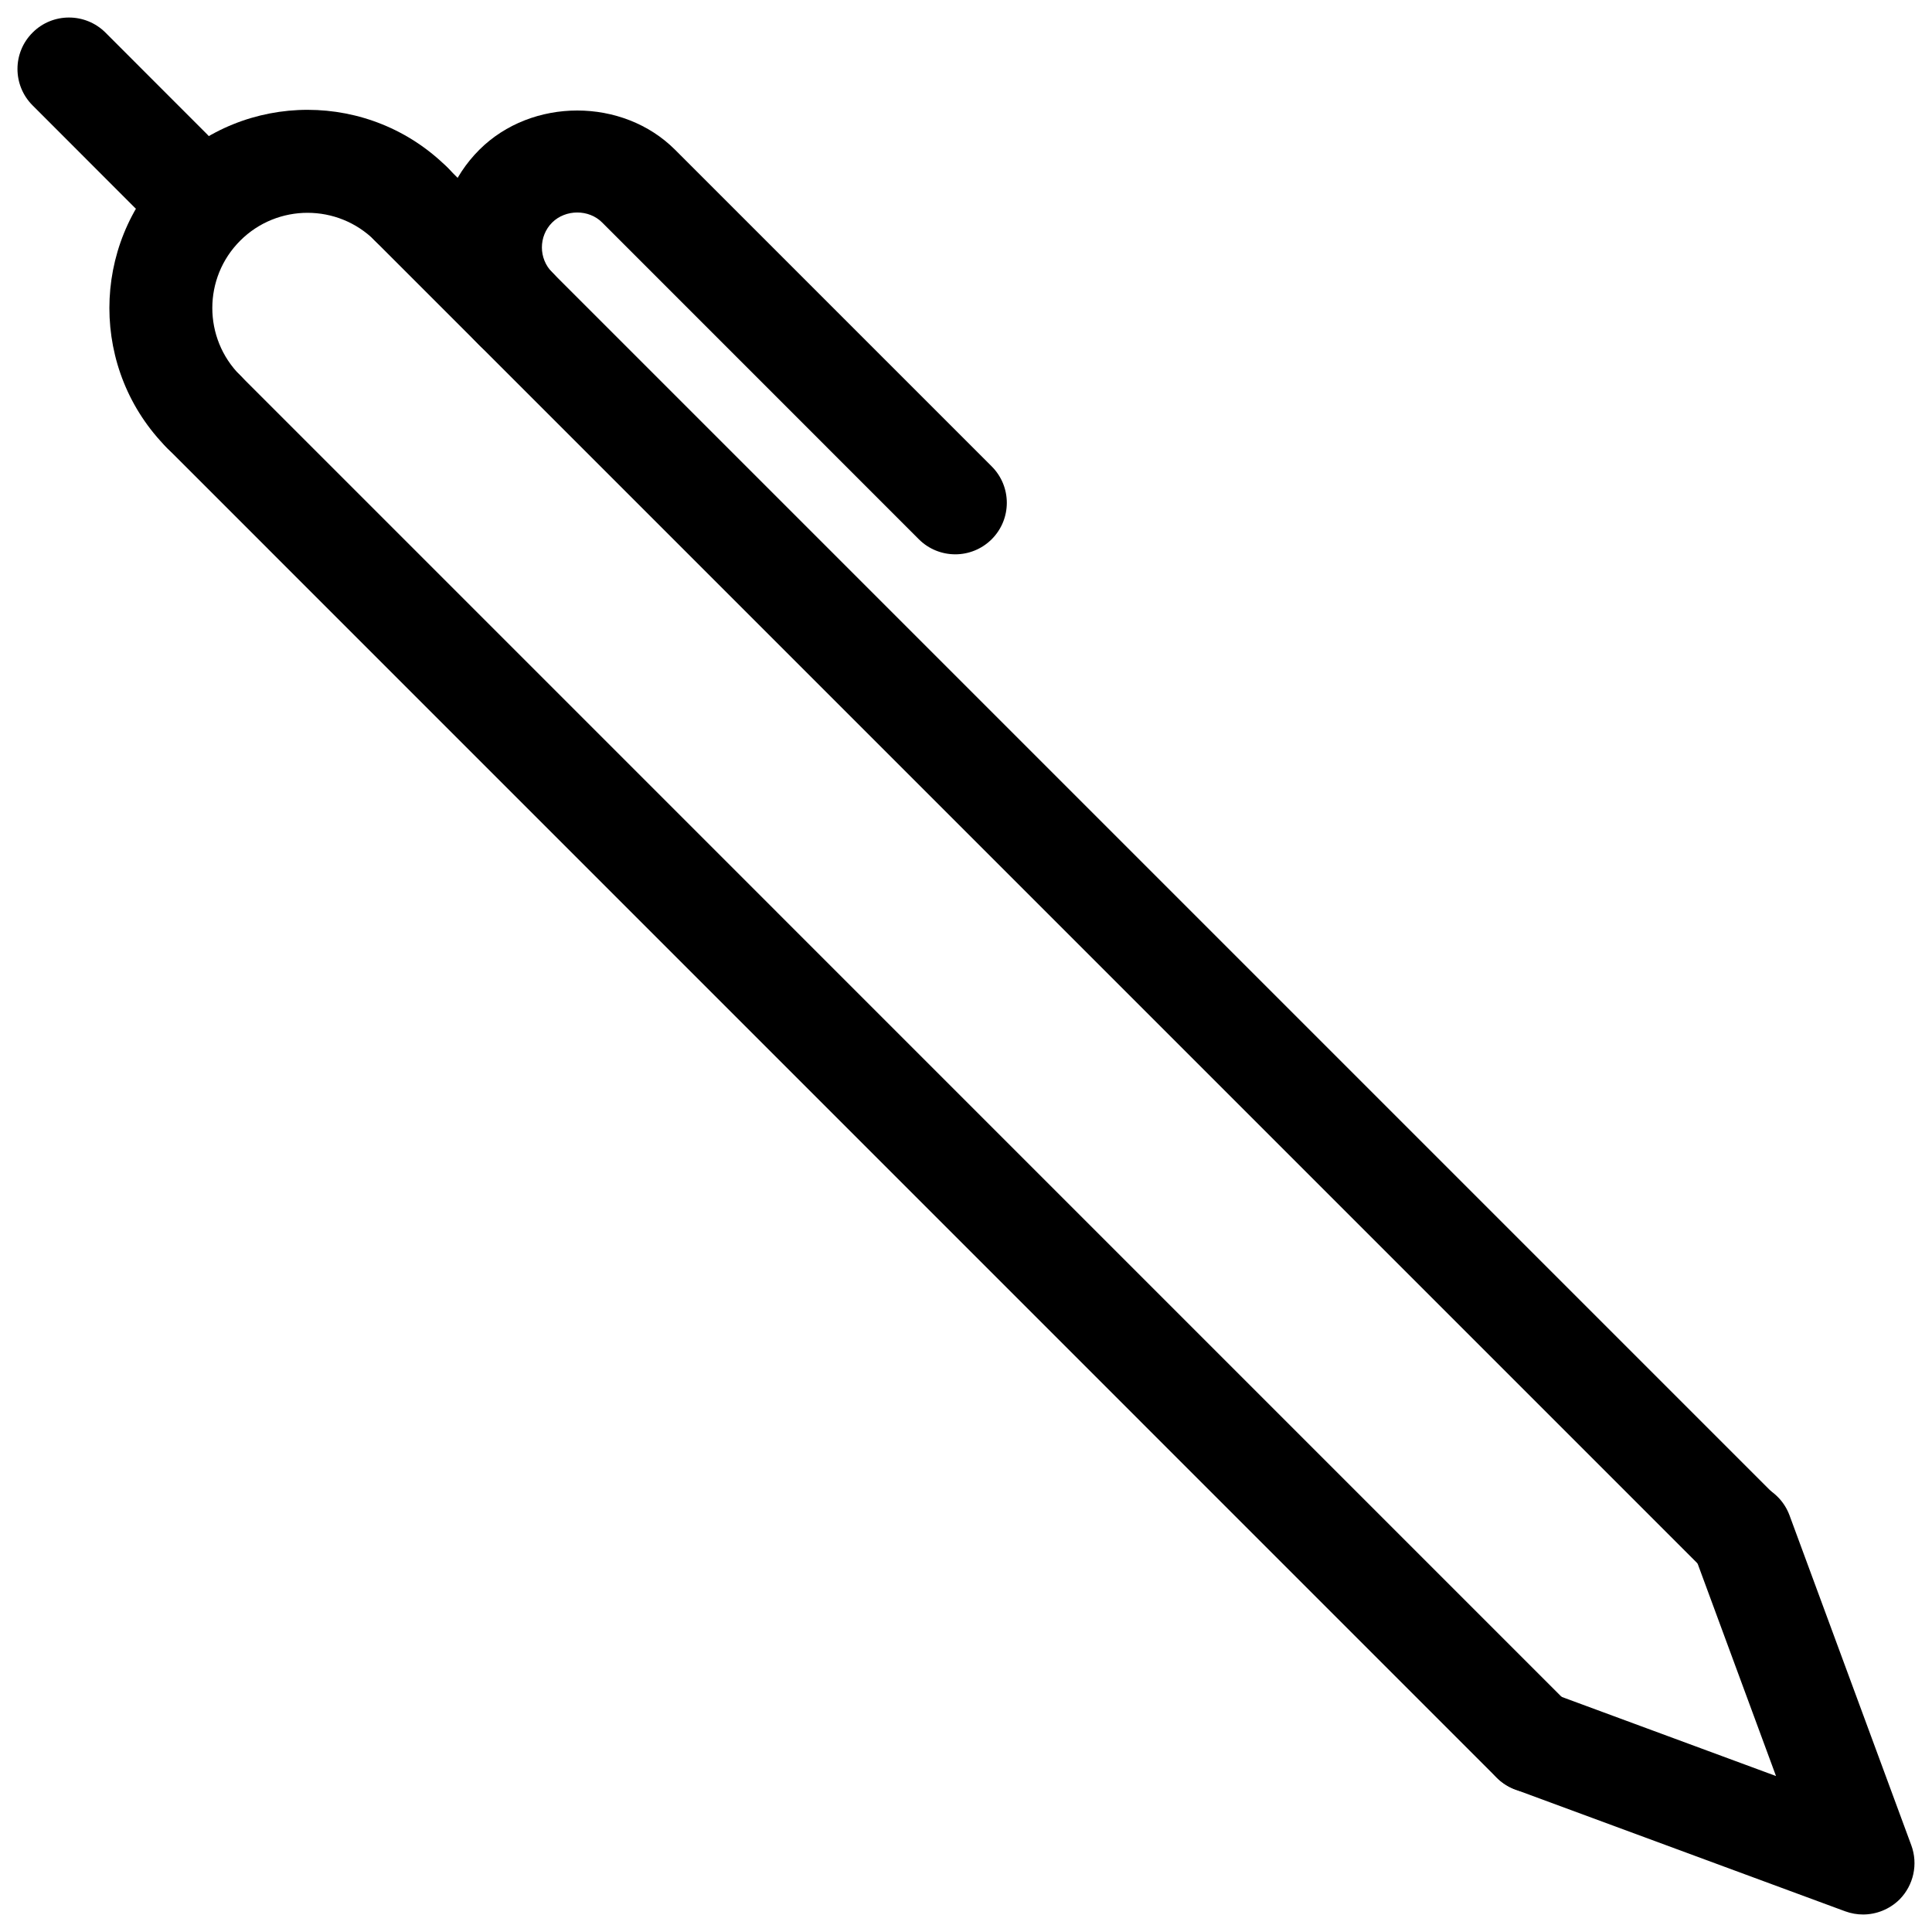 <?xml version="1.0" encoding="UTF-8"?>
<!-- Uploaded to: ICON Repo, www.svgrepo.com, Generator: ICON Repo Mixer Tools -->
<svg width="800px" height="800px" version="1.1" viewBox="144 144 512 512" xmlns="http://www.w3.org/2000/svg">
 <defs>
  <clipPath id="b">
   <path d="m536 536h115.9v115.9h-115.9z"/>
  </clipPath>
  <clipPath id="a">
   <path d="m148.09 148.09h54.906v54.906h-54.906z"/>
  </clipPath>
 </defs>
 <path d="m550.3 619.09c-3.484 0-6.992-1.324-9.656-3.988l-352.29-352.31c-5.332-5.332-5.332-13.961 0-19.293s13.98-5.332 19.312 0l352.29 352.31c5.332 5.332 5.332 13.961 0 19.293-2.664 2.664-6.172 3.988-9.656 3.988z"/>
 <path d="m605.32 564.11c-3.484 0-6.992-1.324-9.656-3.988l-352.33-352.33c-5.332-5.332-5.332-13.961 0-19.293 5.332-5.332 13.98-5.332 19.312 0l352.31 352.31c5.332 5.332 5.332 13.961 0 19.293-2.644 2.664-6.152 4.008-9.637 4.008z"/>
 <g clip-path="url(#b)">
  <path d="m637.73 651.36c-1.574 0-3.168-0.273-4.723-0.84l-87.41-32.266c-7.074-2.625-10.707-10.453-8.082-17.527 2.602-7.074 10.434-10.664 17.508-8.082l59.637 22.02-22-59.617c-2.625-7.074 1.008-14.906 8.062-17.527 7.031-2.625 14.906 0.988 17.527 8.082l32.266 87.41c1.848 4.996 0.609 10.602-3.129 14.379-2.625 2.582-6.129 3.969-9.656 3.969z"/>
 </g>
 <path d="m397.16 290.9c-3.484 0-6.992-1.324-9.656-3.988l-83.926-83.945c-3.527-3.547-9.676-3.527-13.246 0-3.633 3.633-3.633 9.574 0.02 13.227 5.332 5.332 5.332 13.961 0 19.293s-13.98 5.332-19.312 0c-14.297-14.297-14.297-37.535 0-51.809 13.898-13.855 37.996-13.855 51.852 0l83.926 83.926c5.332 5.332 5.332 13.961 0 19.293-2.664 2.66-6.172 4.004-9.656 4.004z"/>
 <g clip-path="url(#a)">
  <path d="m189.28 202.93c-3.484 0-6.992-1.324-9.656-3.988l-26.996-27.02c-5.332-5.332-5.332-13.98 0.02-19.293 5.289-5.312 13.961-5.312 19.293 0l26.996 27.016c5.332 5.332 5.332 13.98-0.02 19.293-2.648 2.668-6.152 3.992-9.637 3.992z"/>
 </g>
 <path d="m198.01 266.78c-3.484 0-6.992-1.324-9.656-3.988-20.488-20.488-20.488-53.824 0-74.312 20.531-20.508 53.824-20.488 74.312 0 5.332 5.332 5.332 13.961 0 19.293-5.332 5.332-13.98 5.332-19.312 0-9.844-9.824-25.84-9.844-35.688 0-9.867 9.844-9.867 25.863 0 35.727 5.332 5.332 5.332 13.961 0 19.293-2.664 2.668-6.172 3.988-9.656 3.988z"/>
</svg>